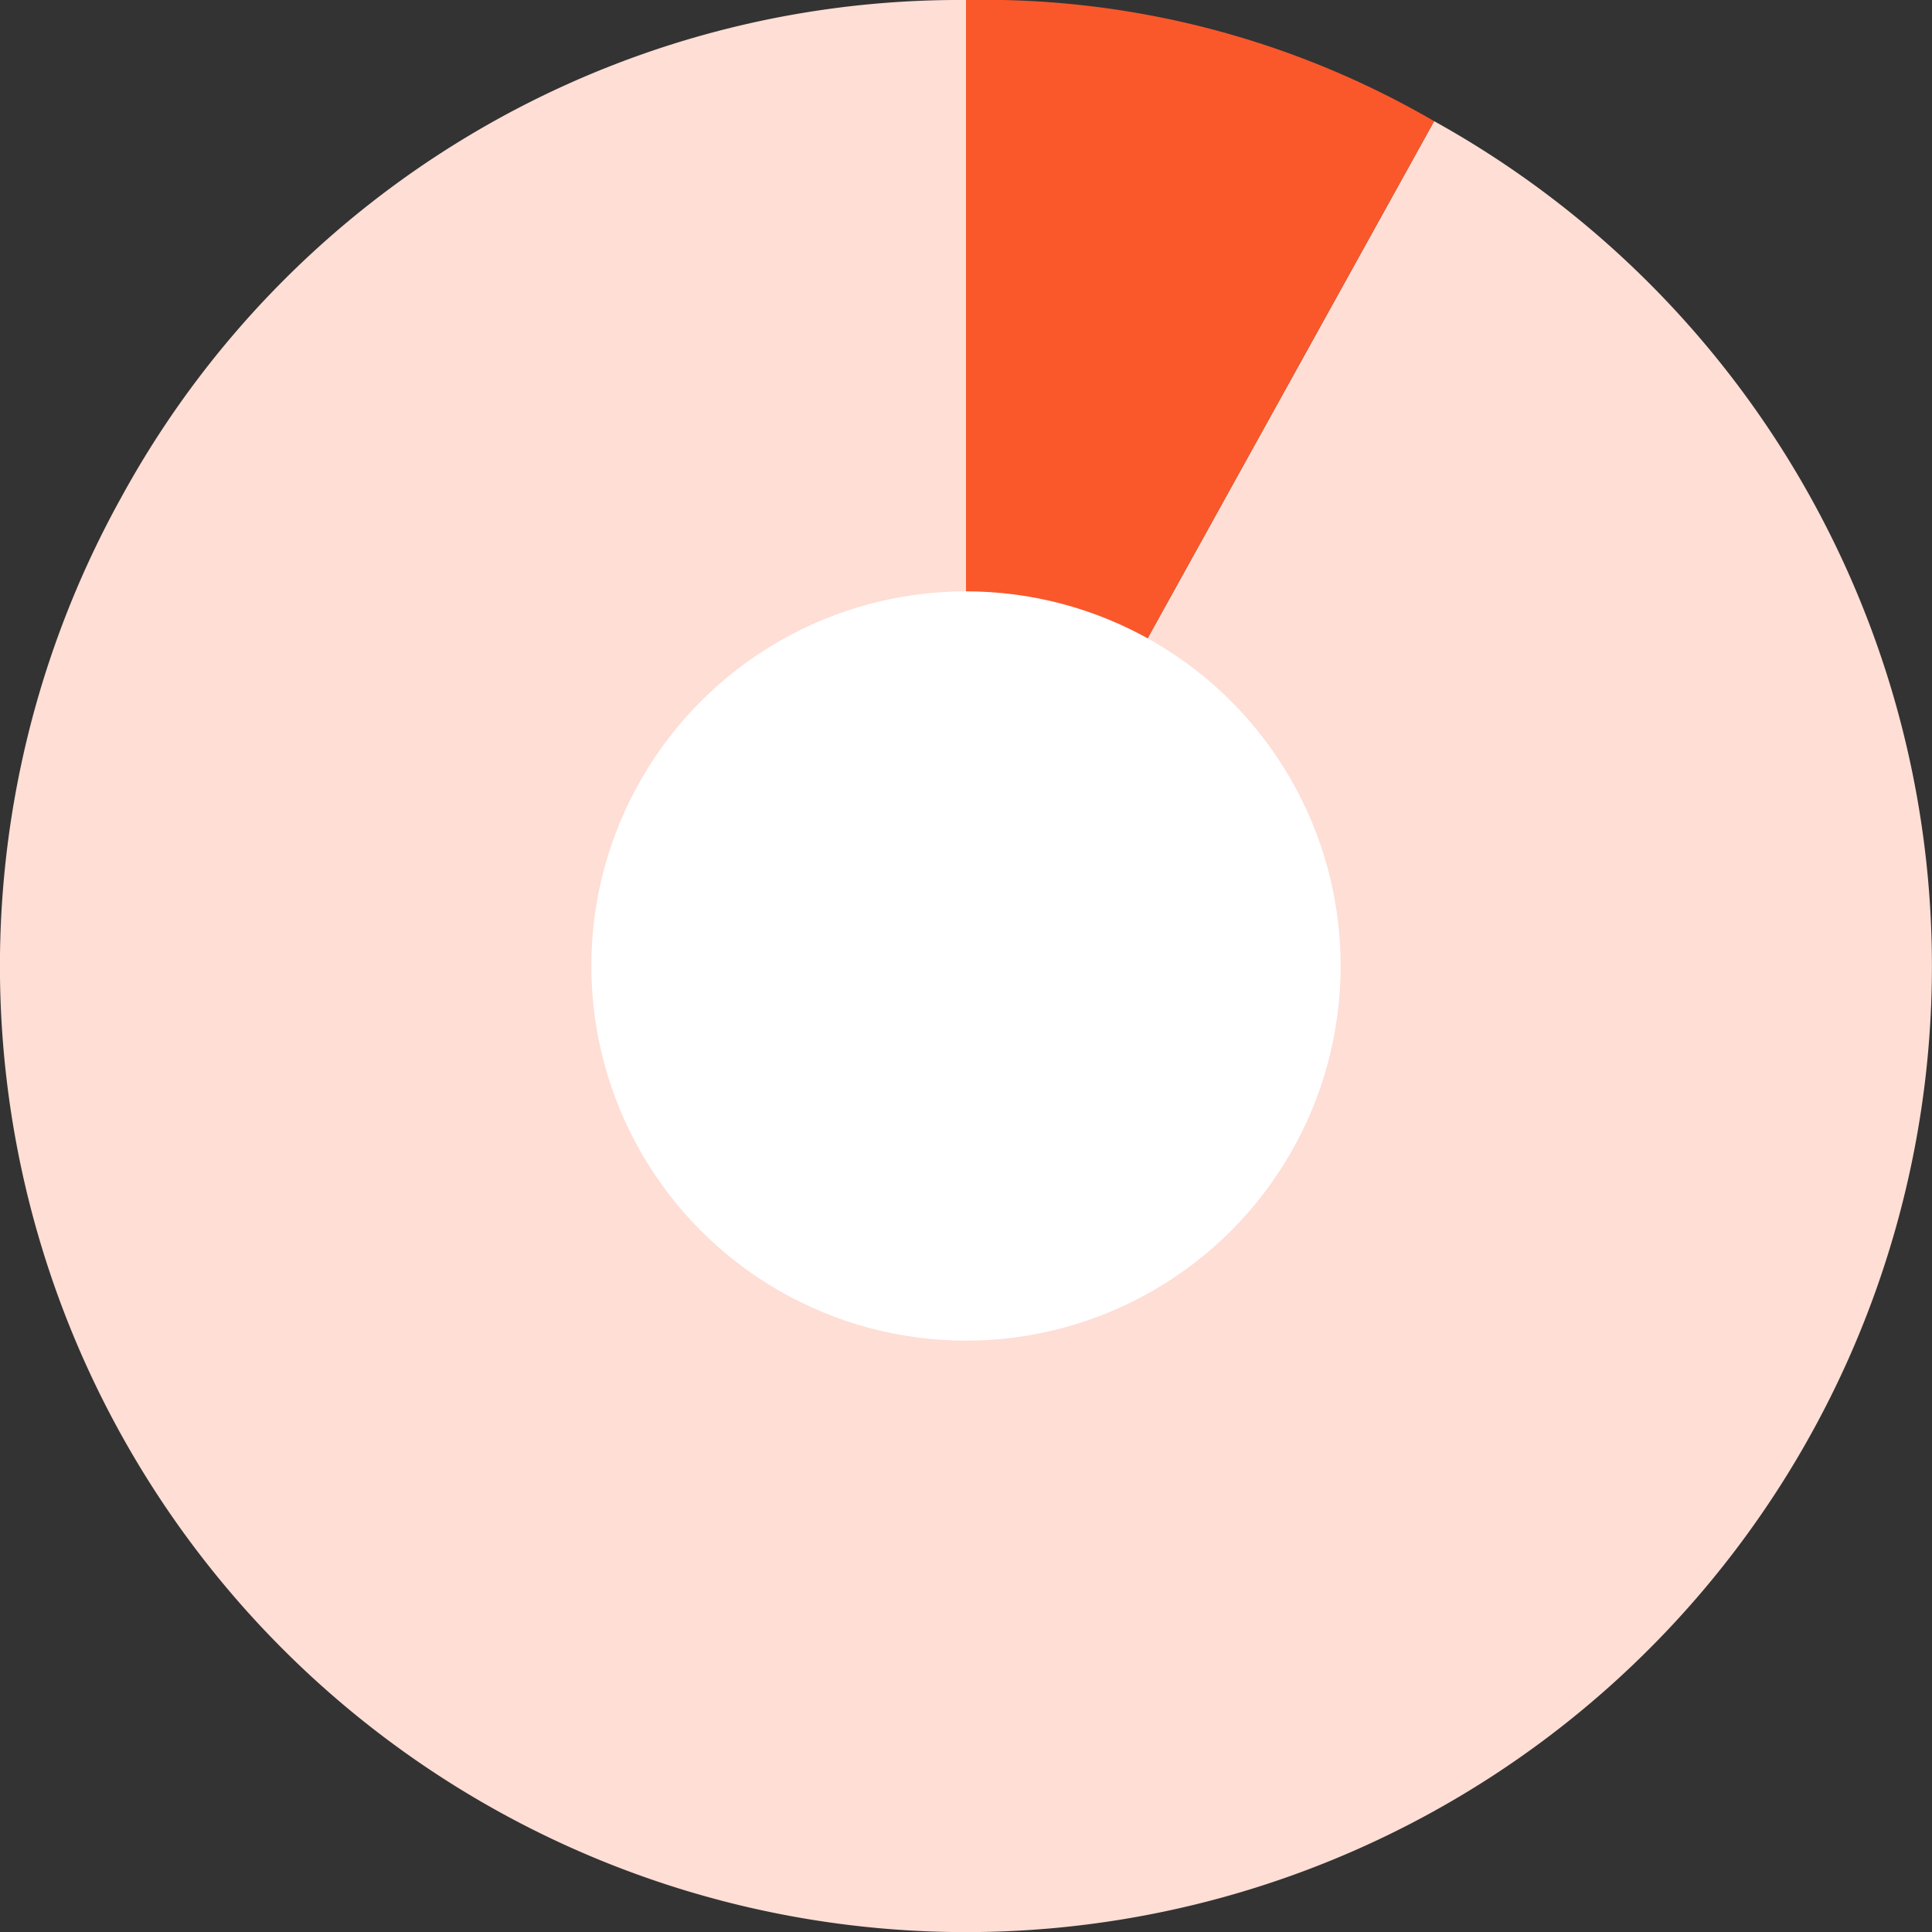 <svg xmlns="http://www.w3.org/2000/svg" viewBox="0 0 74 74"><rect x="0" y="0" width="74" height="74" fill="#333333" stroke="none"/><defs><style>.cls-1{fill:#feded5;}.cls-2{fill:#fa582b;}.cls-3{fill:#fff;}</style></defs><g id="Layer_2" data-name="Layer 2"><g id="Layer_1-2" data-name="Layer 1"><path class="cls-1" d="M37,37,54.93,4.64A37,37,0,1,1,4.64,19.06,36.58,36.58,0,0,1,37,0Z"/><path class="cls-2" d="M37,37V0A34.29,34.29,0,0,1,54.93,4.64Z"/><circle class="cls-3" cx="37" cy="37" r="14.35"/></g></g></svg>